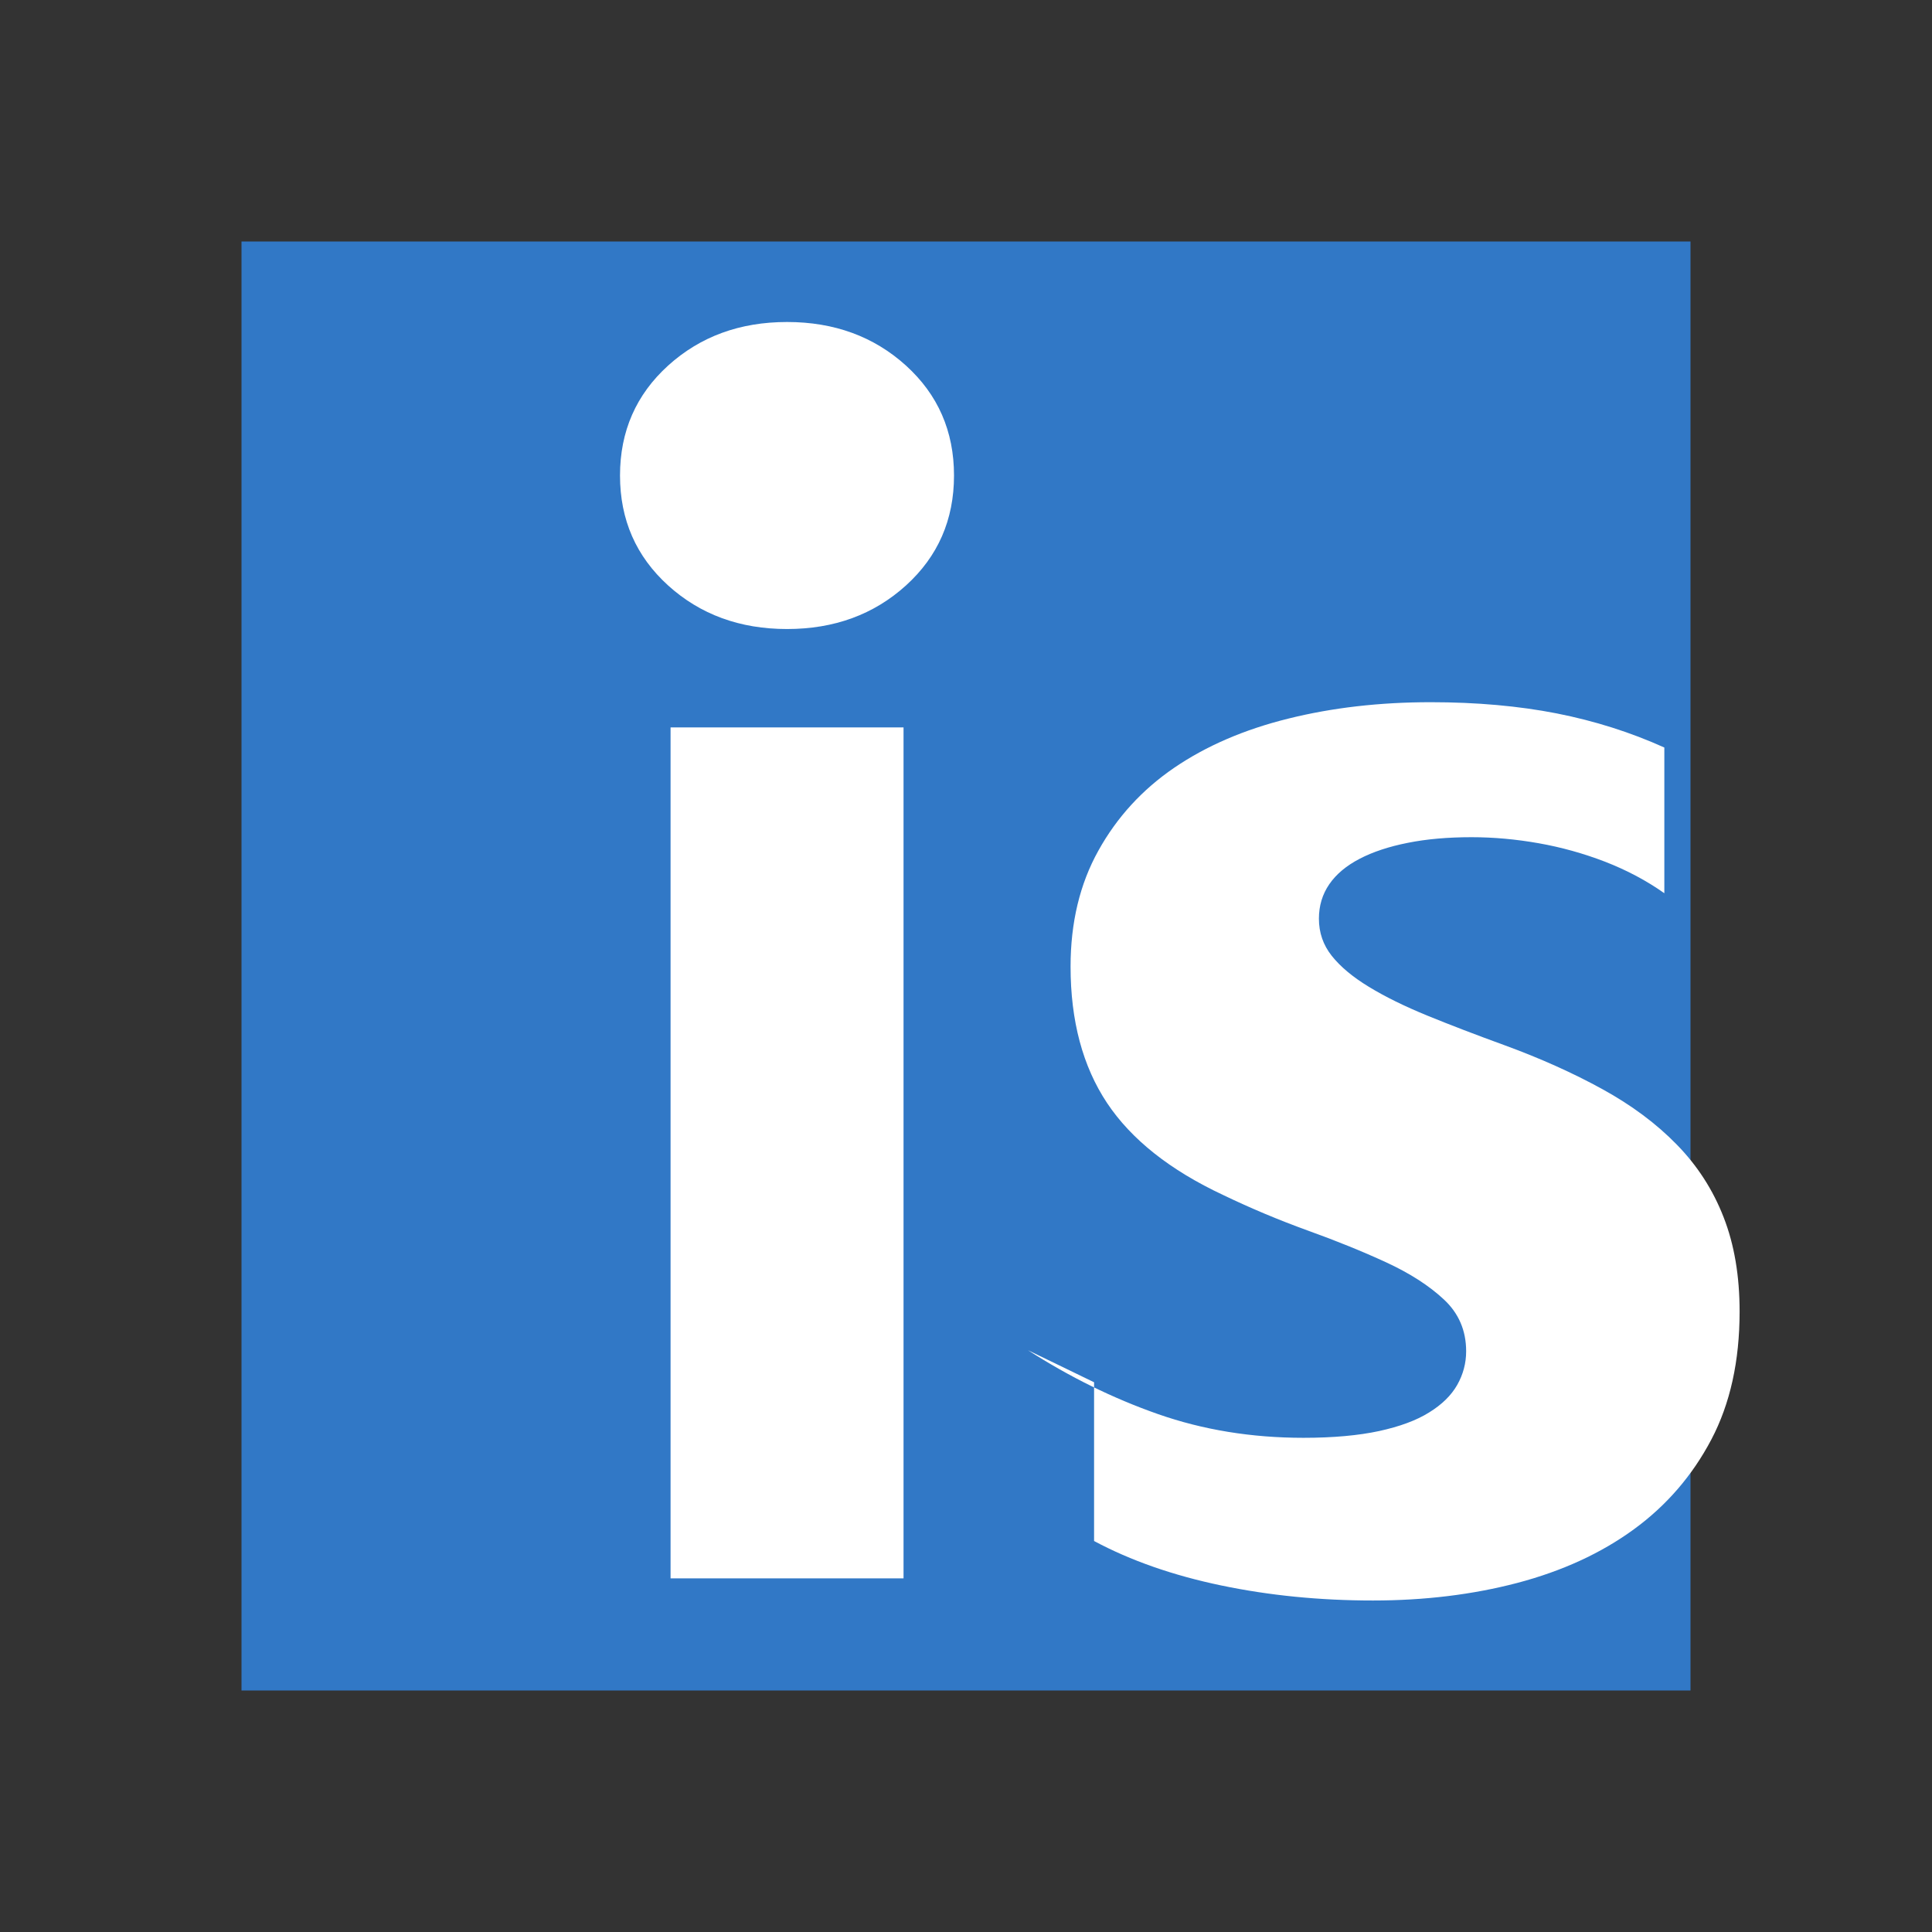 <svg width="24" height="24" viewBox="0 0 24 24" fill="none" xmlns="http://www.w3.org/2000/svg">
  <rect x="0" y="0" width="24" height="24" fill="#333333" stroke="none"/>
  <path d="M3 3H21V21H3V3Z" fill="#3178C6"/>
  <path d="M13.591 17.171V19.143C14.045 19.386 14.571 19.57 15.17 19.695C15.768 19.82 16.397 19.882 17.056 19.882C17.696 19.882 18.295 19.809 18.851 19.663C19.407 19.516 19.889 19.295 20.296 18.998C20.702 18.702 21.023 18.33 21.258 17.884C21.493 17.438 21.61 16.907 21.61 16.293C21.61 15.85 21.544 15.459 21.411 15.12C21.279 14.78 21.085 14.48 20.831 14.22C20.577 13.959 20.268 13.729 19.904 13.529C19.54 13.329 19.133 13.146 18.684 12.982C18.335 12.855 18.019 12.734 17.735 12.618C17.451 12.502 17.207 12.382 17.005 12.259C16.803 12.136 16.649 12.007 16.543 11.873C16.437 11.739 16.384 11.586 16.384 11.412C16.384 11.252 16.427 11.109 16.513 10.984C16.599 10.859 16.725 10.754 16.89 10.668C17.055 10.582 17.255 10.516 17.488 10.47C17.722 10.423 17.986 10.4 18.279 10.4C18.553 10.4 18.831 10.425 19.114 10.475C19.397 10.525 19.672 10.602 19.94 10.705C20.207 10.809 20.453 10.939 20.675 11.096V9.286C20.254 9.096 19.808 8.955 19.337 8.862C18.866 8.77 18.345 8.723 17.773 8.723C17.139 8.723 16.548 8.791 16.003 8.927C15.457 9.062 14.985 9.266 14.587 9.537C14.189 9.809 13.875 10.152 13.645 10.566C13.414 10.98 13.299 11.461 13.299 12.007C13.299 12.682 13.45 13.246 13.751 13.7C14.053 14.154 14.534 14.536 15.197 14.846C15.54 15.011 15.889 15.157 16.245 15.286C16.601 15.414 16.926 15.546 17.221 15.682C17.515 15.818 17.753 15.971 17.937 16.143C18.121 16.314 18.213 16.529 18.213 16.786C18.213 16.934 18.176 17.073 18.102 17.204C18.028 17.334 17.912 17.448 17.753 17.546C17.595 17.645 17.388 17.721 17.132 17.777C16.876 17.832 16.563 17.861 16.192 17.861C15.546 17.861 14.943 17.762 14.384 17.566C13.825 17.37 13.287 17.105 12.77 16.773L13.591 17.171ZM11.224 9.036H8.33V19.607H11.224V9.036ZM9.777 4C9.191 4 8.699 4.18 8.3 4.541C7.902 4.902 7.702 5.357 7.702 5.907C7.702 6.457 7.902 6.912 8.3 7.273C8.699 7.634 9.191 7.814 9.777 7.814C10.363 7.814 10.855 7.634 11.254 7.273C11.652 6.912 11.851 6.457 11.851 5.907C11.851 5.357 11.652 4.902 11.254 4.541C10.855 4.18 10.363 4 9.777 4Z" fill="white"/>
</svg>
